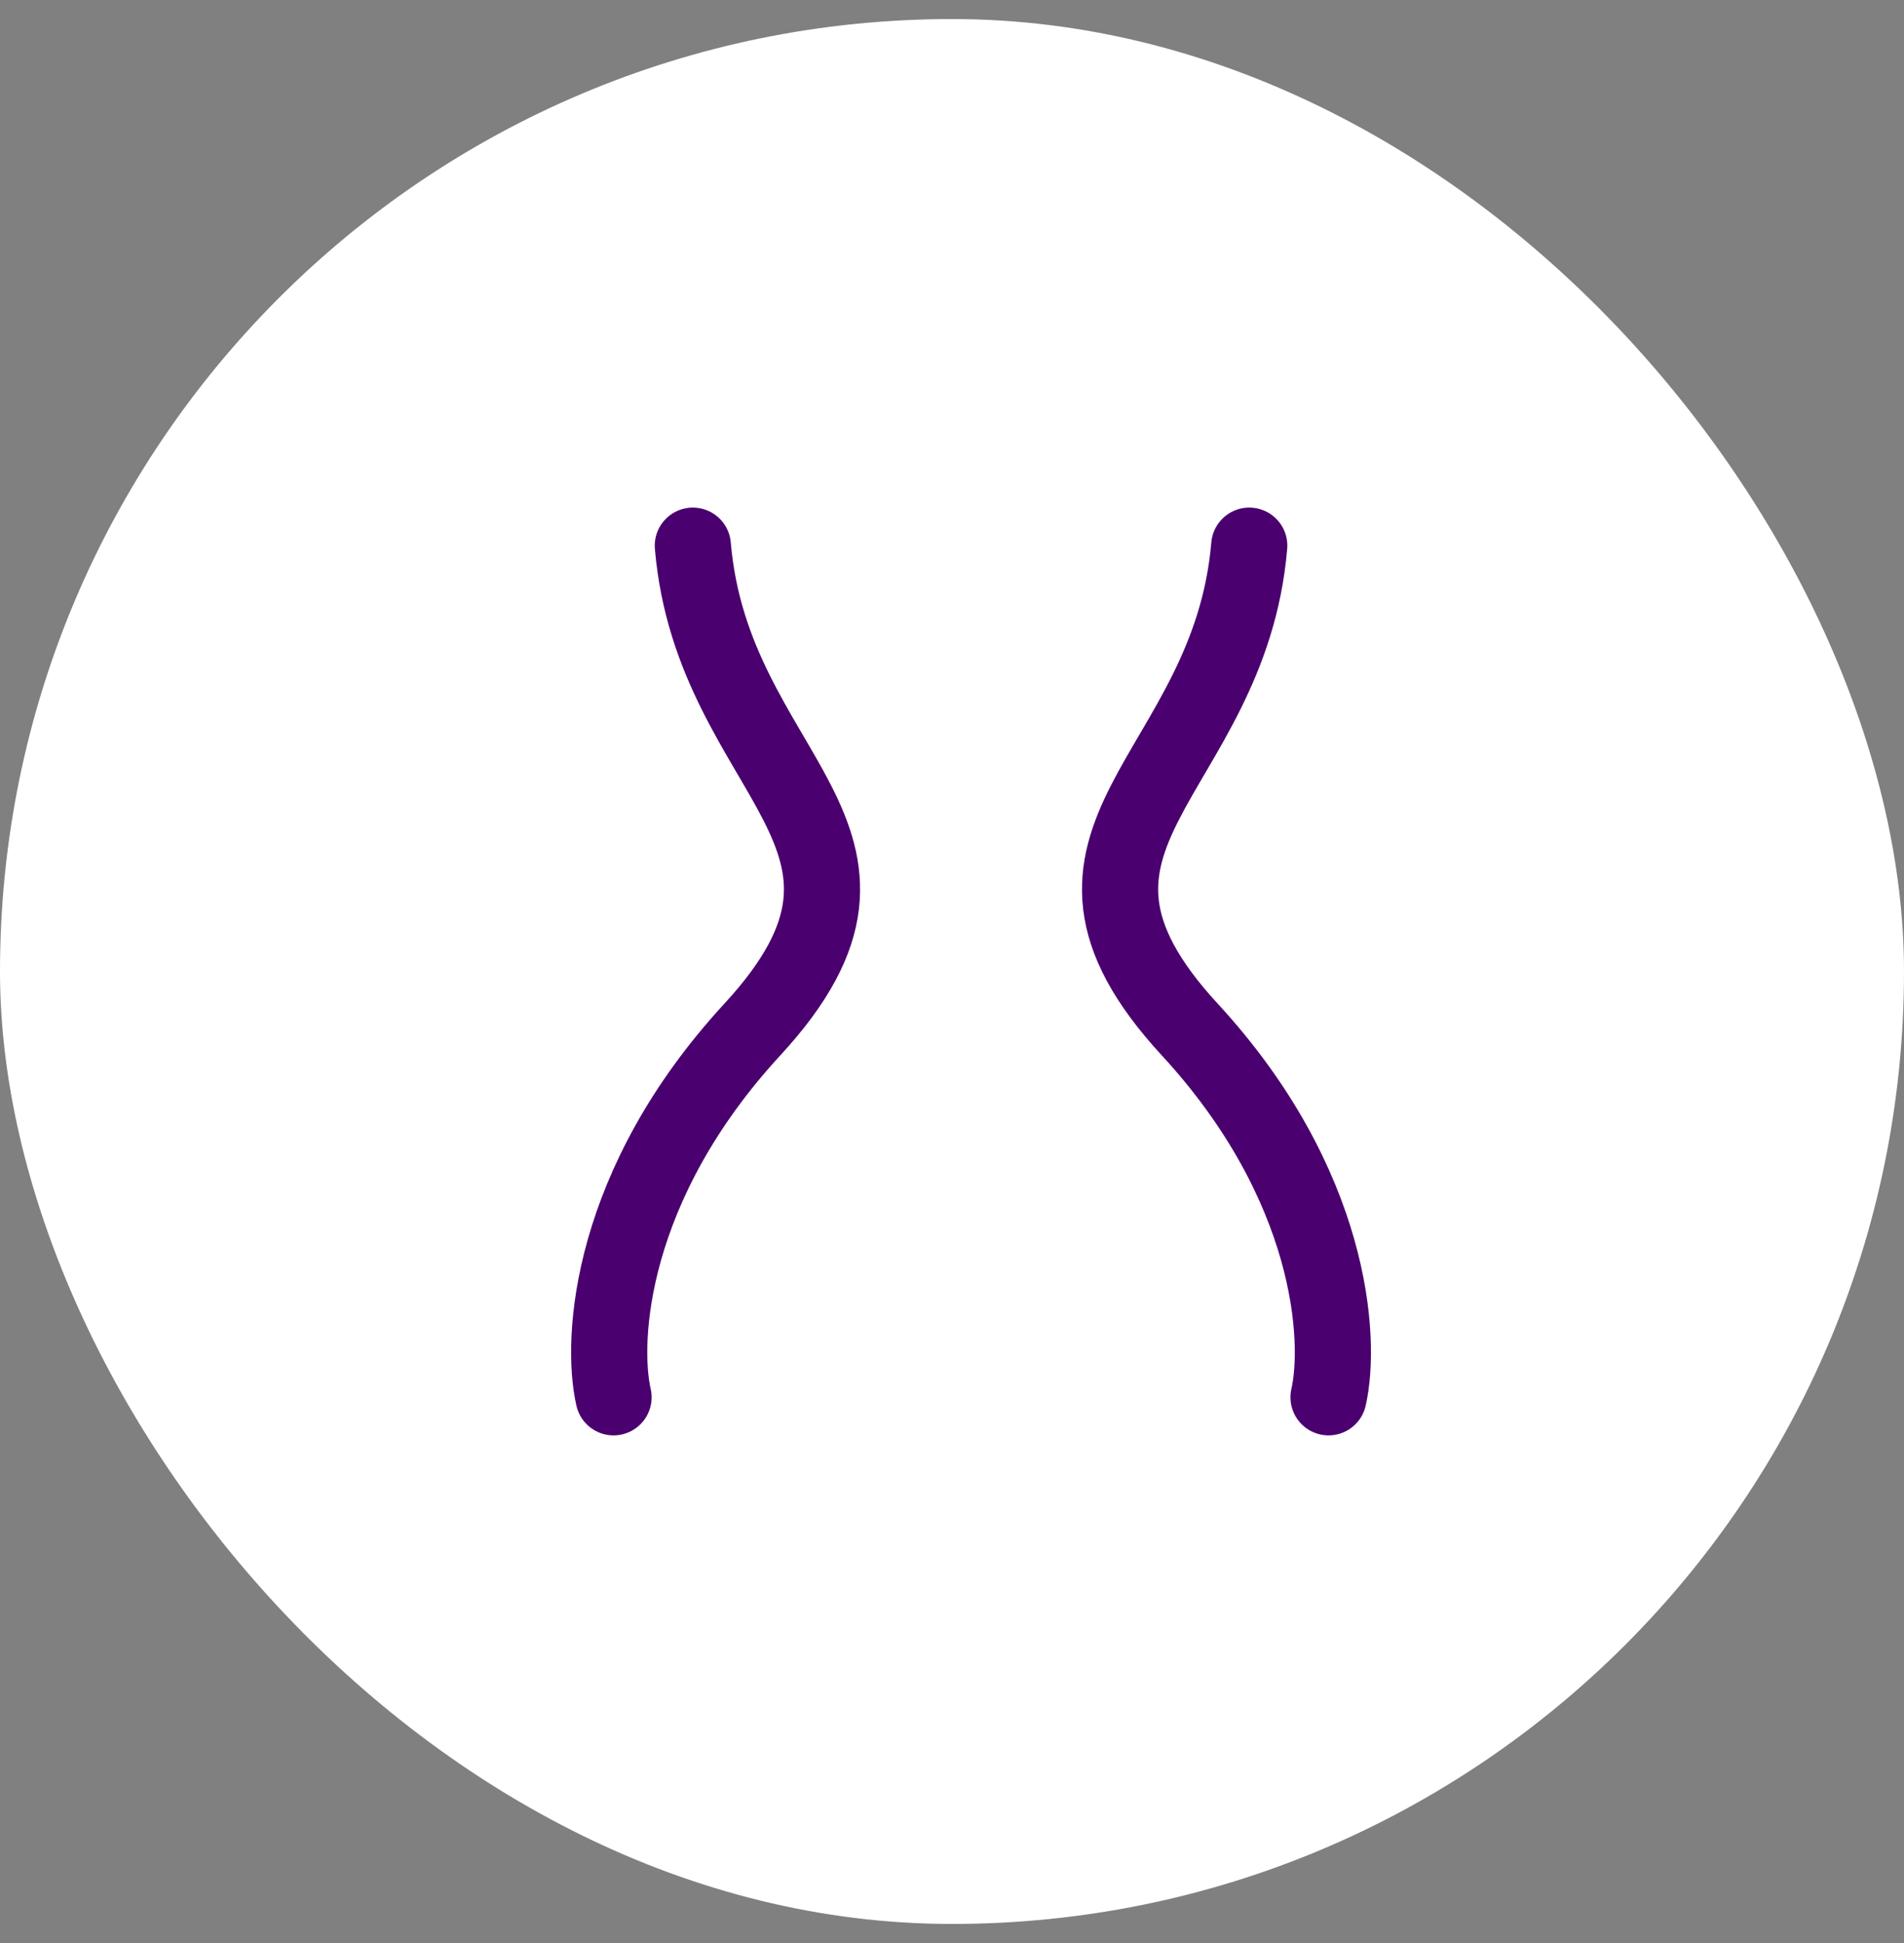 <?xml version="1.0" encoding="UTF-8"?> <svg xmlns="http://www.w3.org/2000/svg" width="50" height="51" viewBox="0 0 50 51" fill="none"><rect x="0" y="0" width="50" height="51" fill="#808080" stroke="none"/> <rect y="0.5" width="50" height="50" rx="25" fill="white"></rect> <path d="M32.806 14.323C32.285 20.42 26.559 21.944 31.244 27.024C34.992 31.088 35.235 35.152 34.888 36.676" stroke="#4A006F" stroke-width="2" stroke-linecap="round" stroke-linejoin="round"></path> <path d="M18.194 14.323C18.715 20.42 24.441 21.944 19.756 27.024C16.008 31.088 15.765 35.152 16.112 36.676" stroke="#4A006F" stroke-width="2" stroke-linecap="round" stroke-linejoin="round"></path> </svg> 